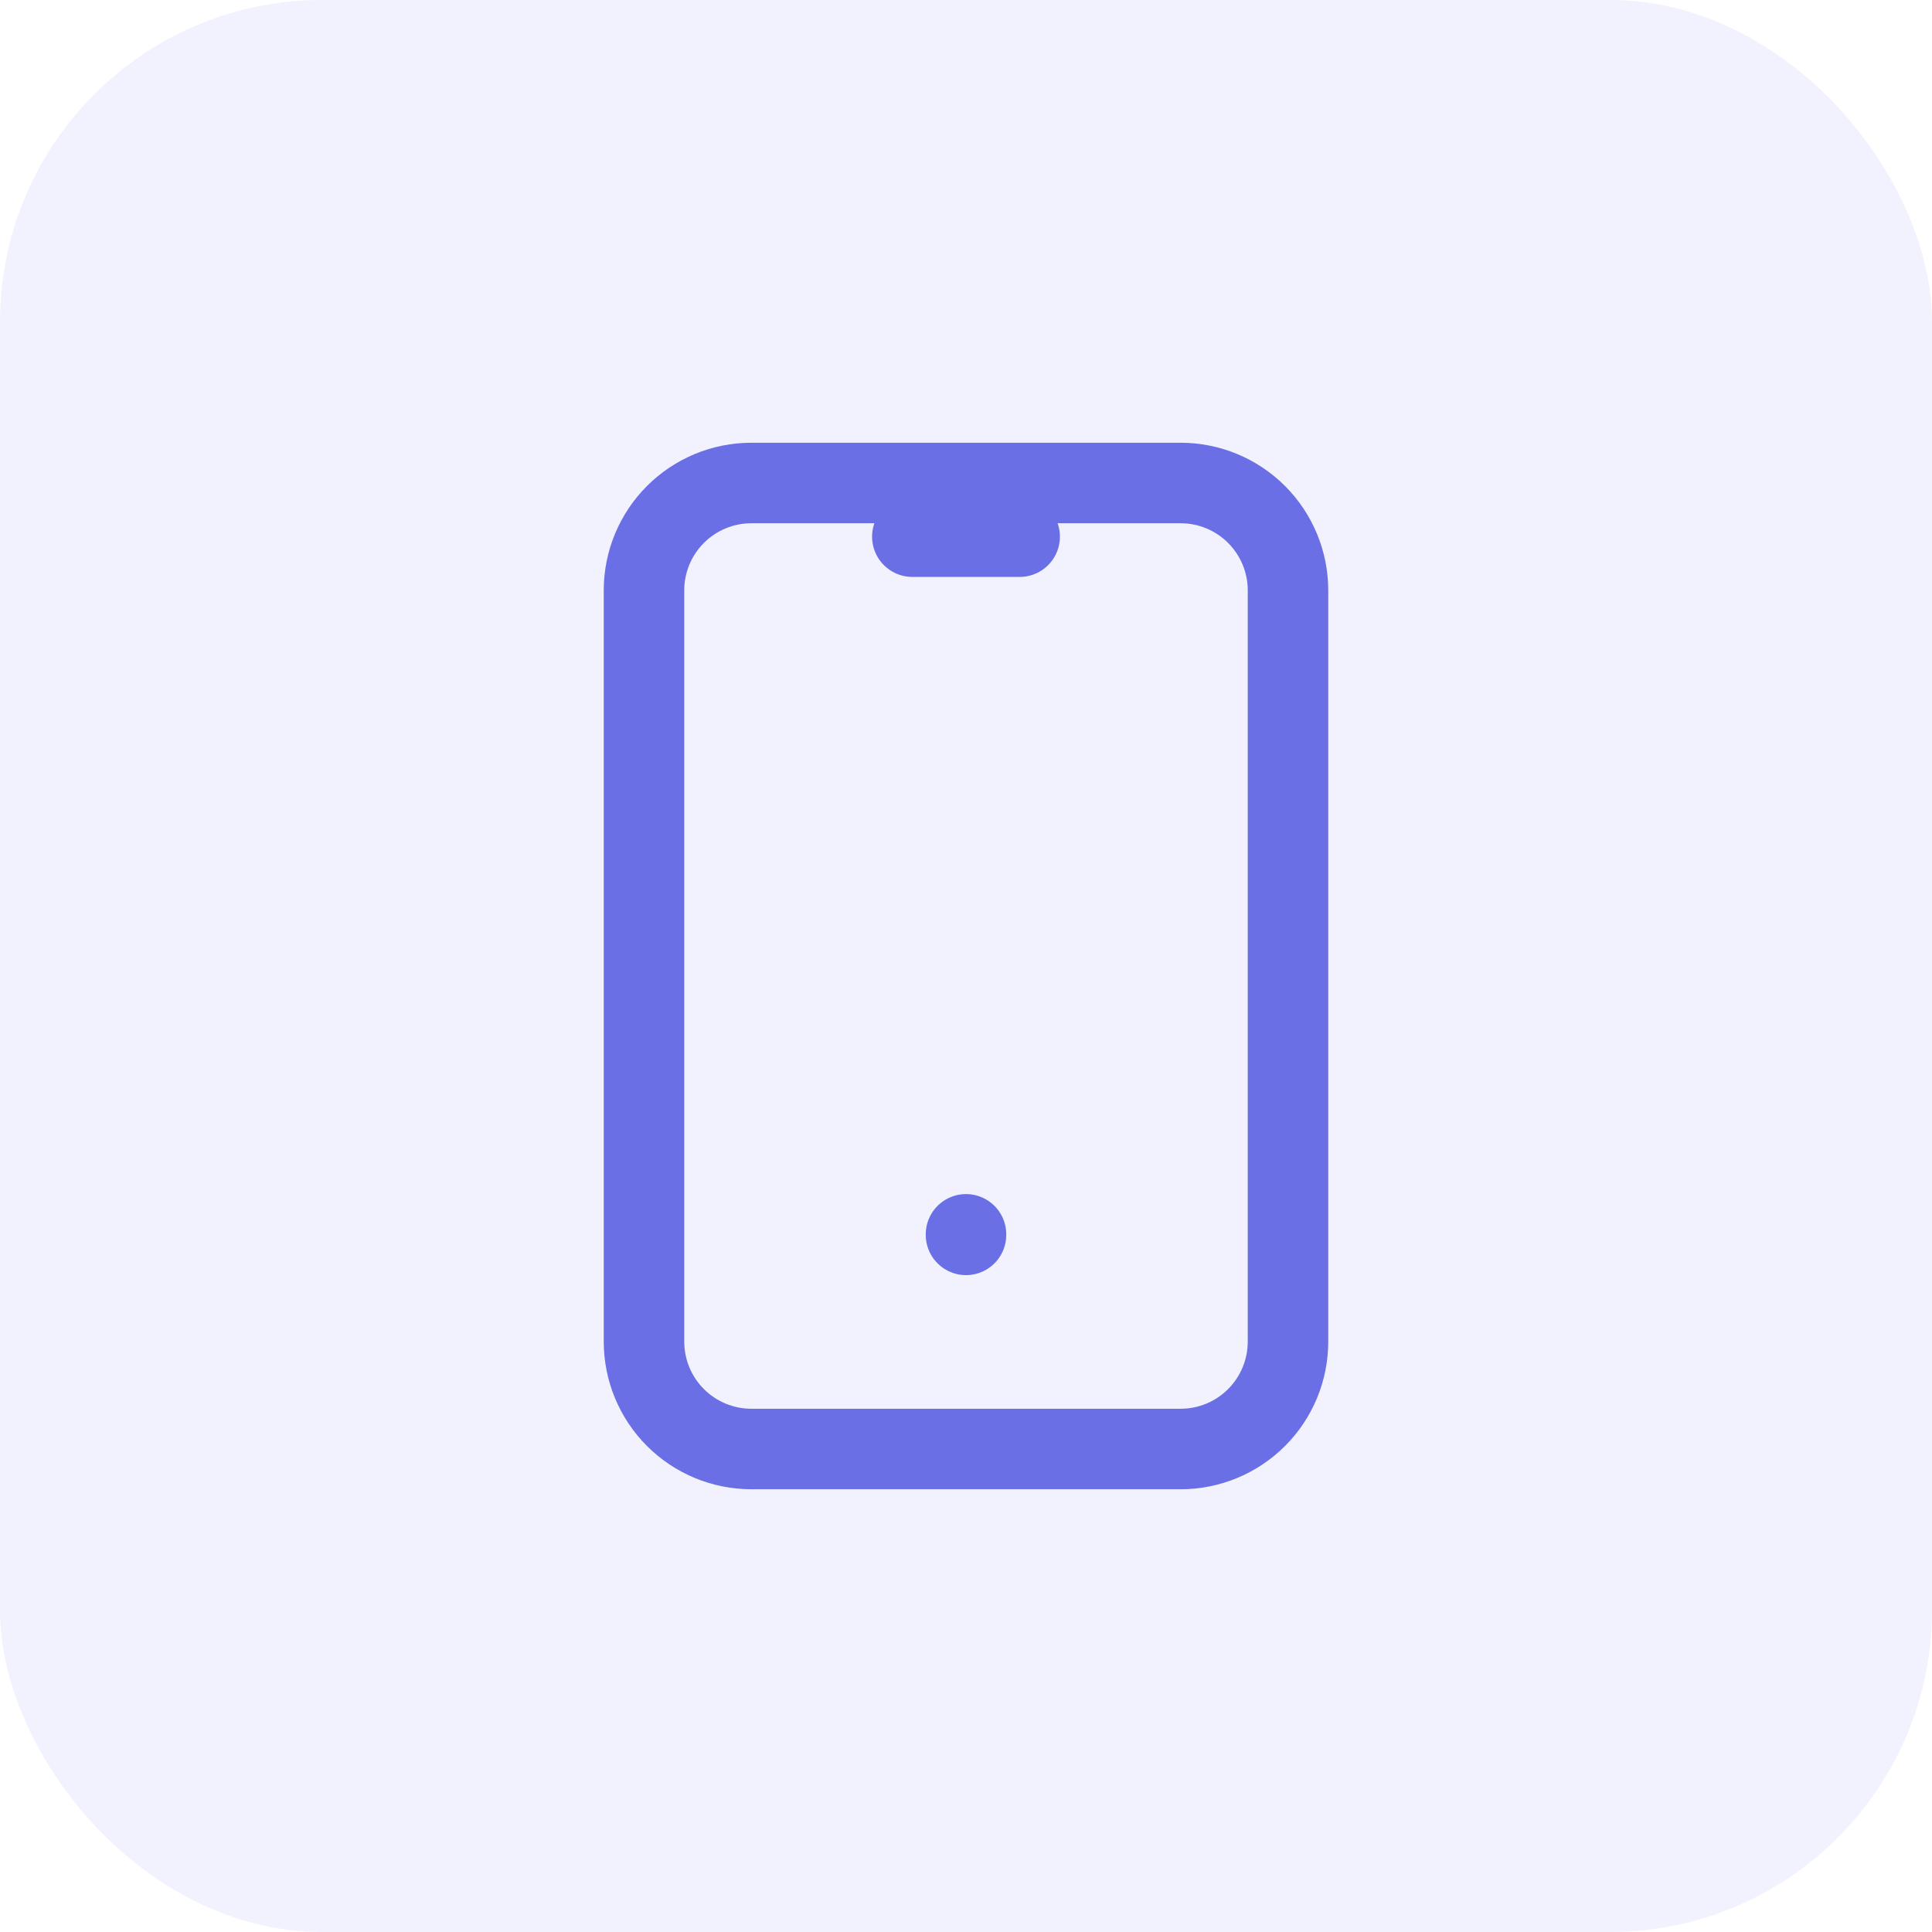<?xml version="1.0" encoding="UTF-8"?> <svg xmlns="http://www.w3.org/2000/svg" width="36" height="36" viewBox="0 0 36 36" fill="none"><path d="M12 11C12 10.47 12.211 9.961 12.586 9.586C12.961 9.211 13.47 9 14 9H22C22.53 9 23.039 9.211 23.414 9.586C23.789 9.961 24 10.47 24 11V25C24 25.53 23.789 26.039 23.414 26.414C23.039 26.789 22.53 27 22 27H14C13.47 27 12.961 26.789 12.586 26.414C12.211 26.039 12 25.53 12 25V11Z" stroke="#5459E2" stroke-width="1.5" stroke-linecap="round" stroke-linejoin="round"></path><path d="M17 10H19" stroke="#5459E2" stroke-width="1.5" stroke-linecap="round" stroke-linejoin="round"></path><path d="M18 23V23.01" stroke="#5459E2" stroke-width="1.5" stroke-linecap="round" stroke-linejoin="round"></path><rect width="36" height="36" rx="6" fill="#BCBEF4" fill-opacity="0.21"></rect></svg> 